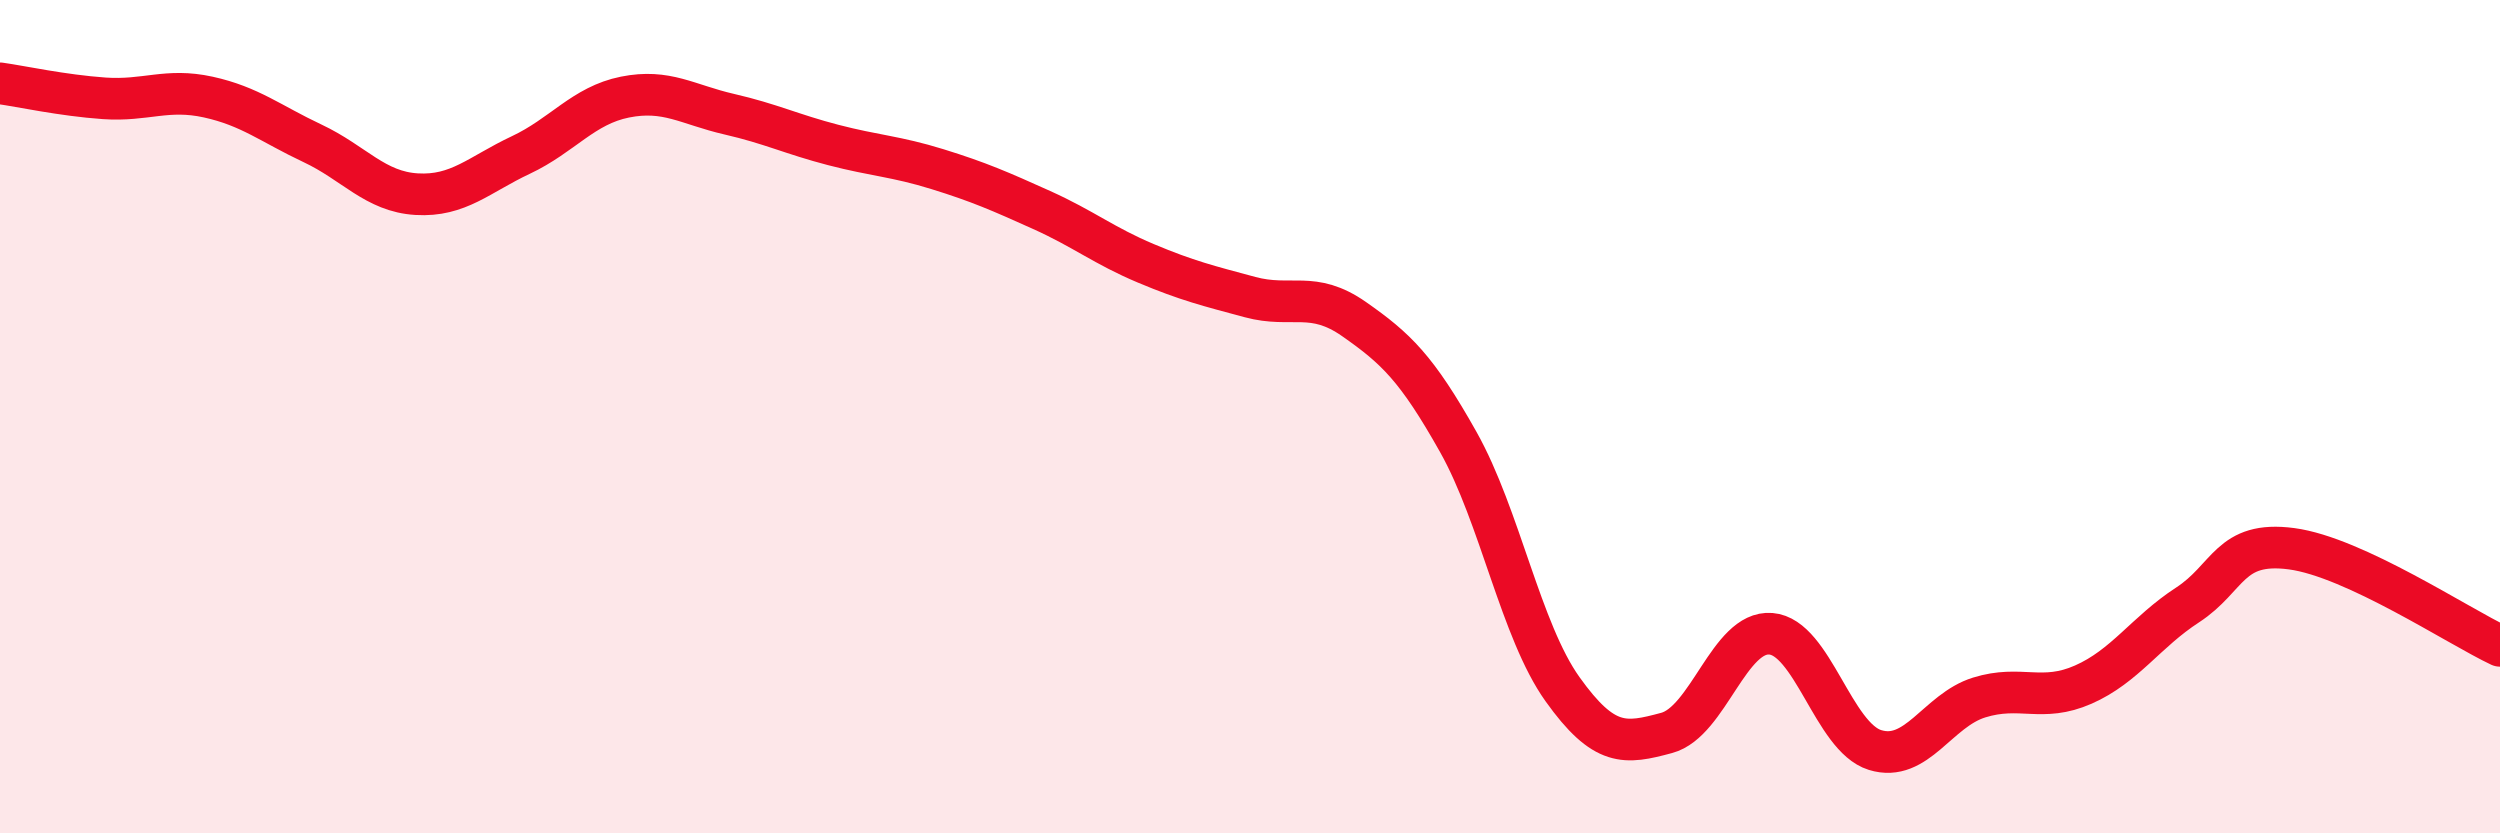 
    <svg width="60" height="20" viewBox="0 0 60 20" xmlns="http://www.w3.org/2000/svg">
      <path
        d="M 0,2 C 0.5,2.07 1.5,2.29 2.5,2.36 C 3.5,2.43 4,2.11 5,2.33 C 6,2.55 6.5,2.97 7.5,3.44 C 8.5,3.91 9,4.6 10,4.66 C 11,4.72 11.5,4.19 12.5,3.72 C 13.5,3.25 14,2.53 15,2.33 C 16,2.13 16.5,2.51 17.5,2.74 C 18.5,2.97 19,3.22 20,3.48 C 21,3.74 21.5,3.75 22.5,4.06 C 23.5,4.37 24,4.59 25,5.04 C 26,5.49 26.5,5.9 27.5,6.32 C 28.5,6.74 29,6.86 30,7.13 C 31,7.4 31.5,6.96 32.5,7.66 C 33.5,8.36 34,8.83 35,10.61 C 36,12.39 36.5,15.14 37.5,16.54 C 38.5,17.94 39,17.86 40,17.59 C 41,17.32 41.5,15.13 42.5,15.21 C 43.5,15.29 44,17.69 45,18 C 46,18.31 46.5,17.05 47.5,16.74 C 48.5,16.43 49,16.87 50,16.43 C 51,15.99 51.5,15.17 52.5,14.52 C 53.5,13.87 53.5,12.97 55,13.17 C 56.5,13.37 59,15.03 60,15.5L60 20L0 20Z"
        fill="#EB0A25"
        opacity="0.1"
        stroke-linecap="round"
        stroke-linejoin="round"
      />
      <path
        d="M 0,2 C 0.5,2.07 1.5,2.29 2.5,2.36 C 3.5,2.43 4,2.11 5,2.33 C 6,2.55 6.5,2.97 7.5,3.44 C 8.5,3.91 9,4.6 10,4.66 C 11,4.72 11.5,4.19 12.5,3.72 C 13.5,3.25 14,2.53 15,2.33 C 16,2.13 16.5,2.51 17.5,2.74 C 18.5,2.97 19,3.22 20,3.48 C 21,3.74 21.5,3.75 22.5,4.06 C 23.5,4.37 24,4.59 25,5.04 C 26,5.49 26.5,5.9 27.5,6.32 C 28.5,6.74 29,6.86 30,7.13 C 31,7.4 31.5,6.96 32.5,7.66 C 33.5,8.36 34,8.83 35,10.61 C 36,12.39 36.5,15.14 37.5,16.54 C 38.5,17.94 39,17.86 40,17.59 C 41,17.32 41.5,15.13 42.5,15.21 C 43.5,15.29 44,17.69 45,18 C 46,18.31 46.5,17.05 47.5,16.74 C 48.5,16.43 49,16.87 50,16.43 C 51,15.99 51.5,15.17 52.5,14.52 C 53.5,13.87 53.5,12.97 55,13.17 C 56.5,13.37 59,15.03 60,15.5"
        stroke="#EB0A25"
        stroke-width="1"
        fill="none"
        stroke-linecap="round"
        stroke-linejoin="round"
      />
    </svg>
  